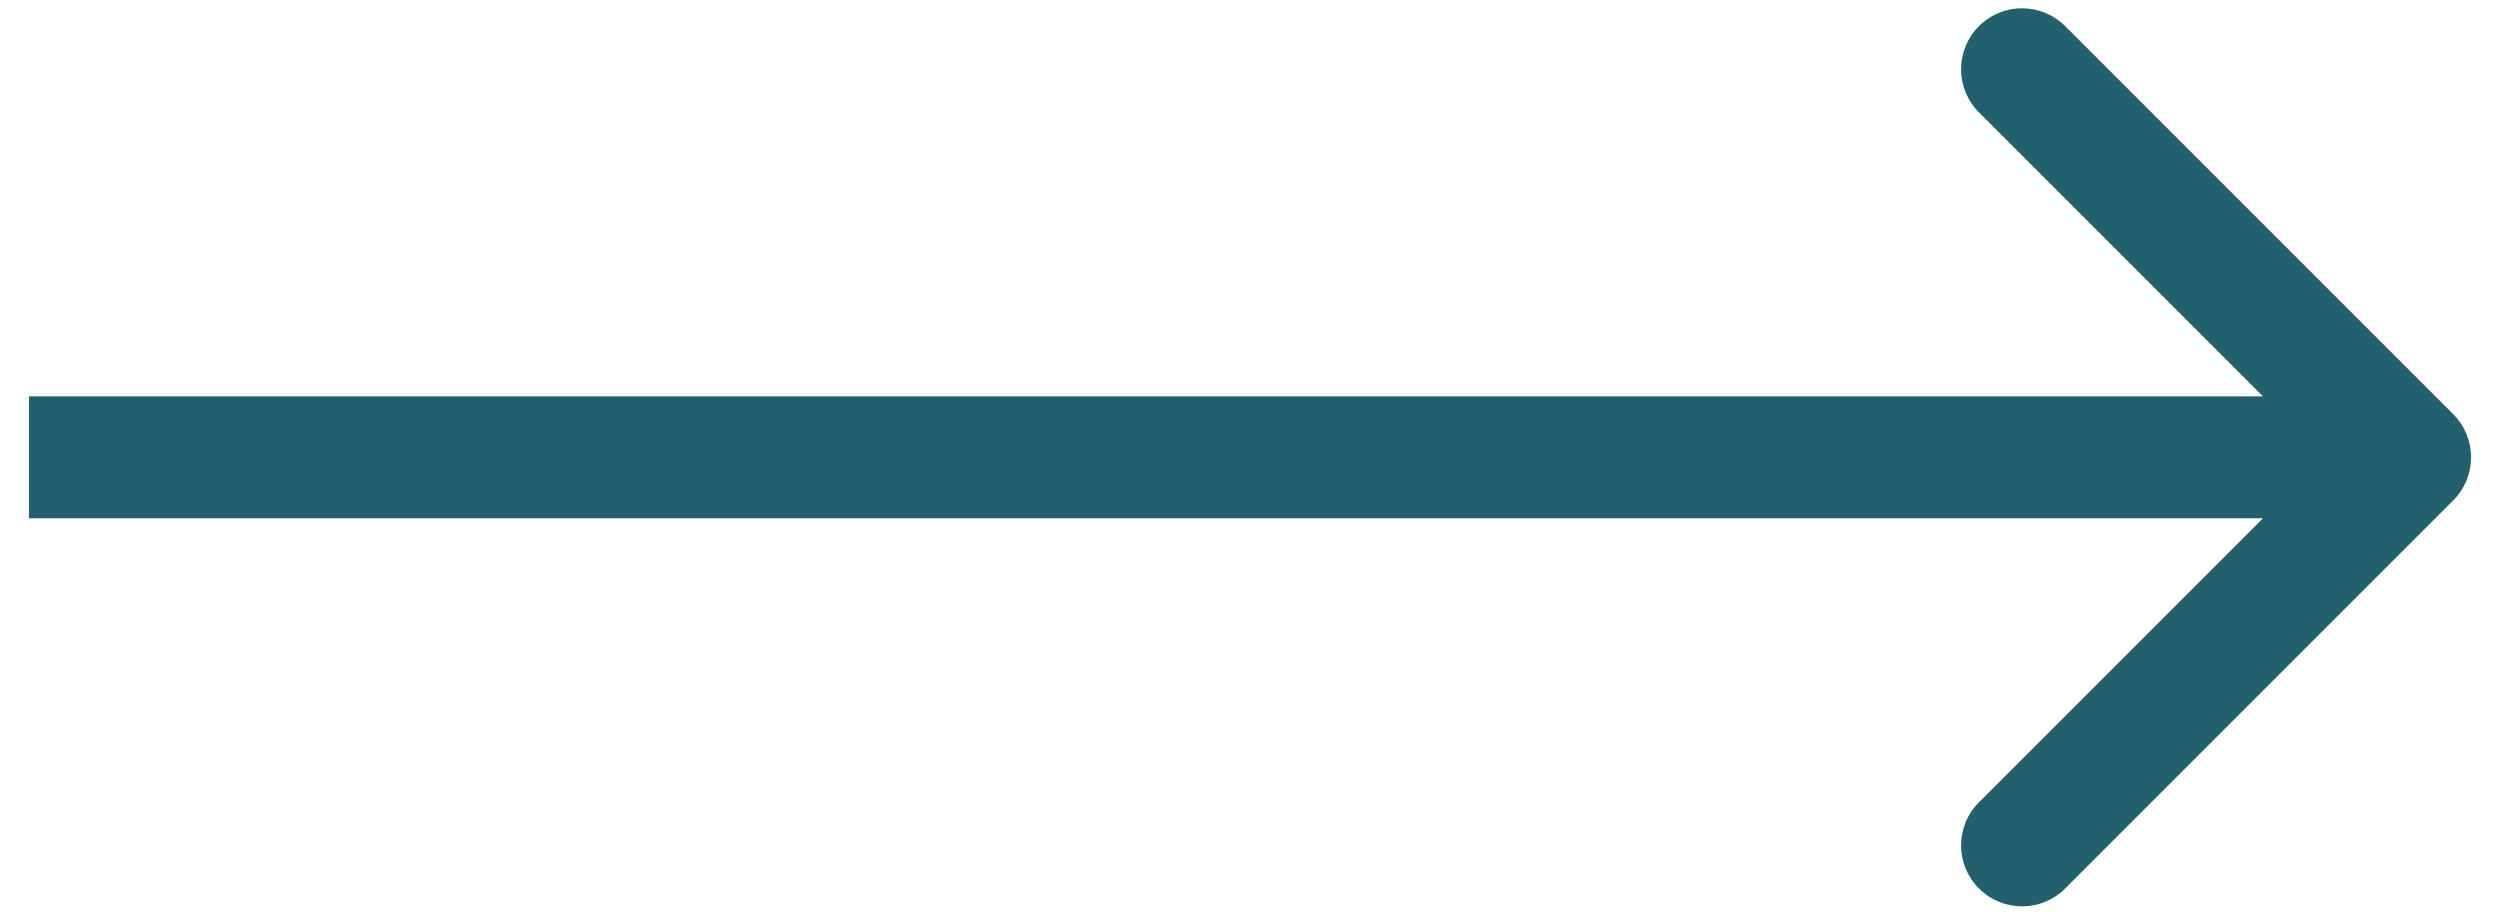 <svg width="41" height="15" viewBox="0 0 41 15" fill="none" xmlns="http://www.w3.org/2000/svg">
<path d="M40.233 8.207C40.623 7.817 40.623 7.183 40.233 6.793L33.869 0.429C33.478 0.038 32.845 0.038 32.455 0.429C32.064 0.819 32.064 1.453 32.455 1.843L38.112 7.5L32.455 13.157C32.064 13.547 32.064 14.181 32.455 14.571C32.845 14.962 33.478 14.962 33.869 14.571L40.233 8.207ZM0.475 7.5V8.5H39.526V7.5V6.5H0.475V7.5Z" fill="#23606E"/>
</svg>
